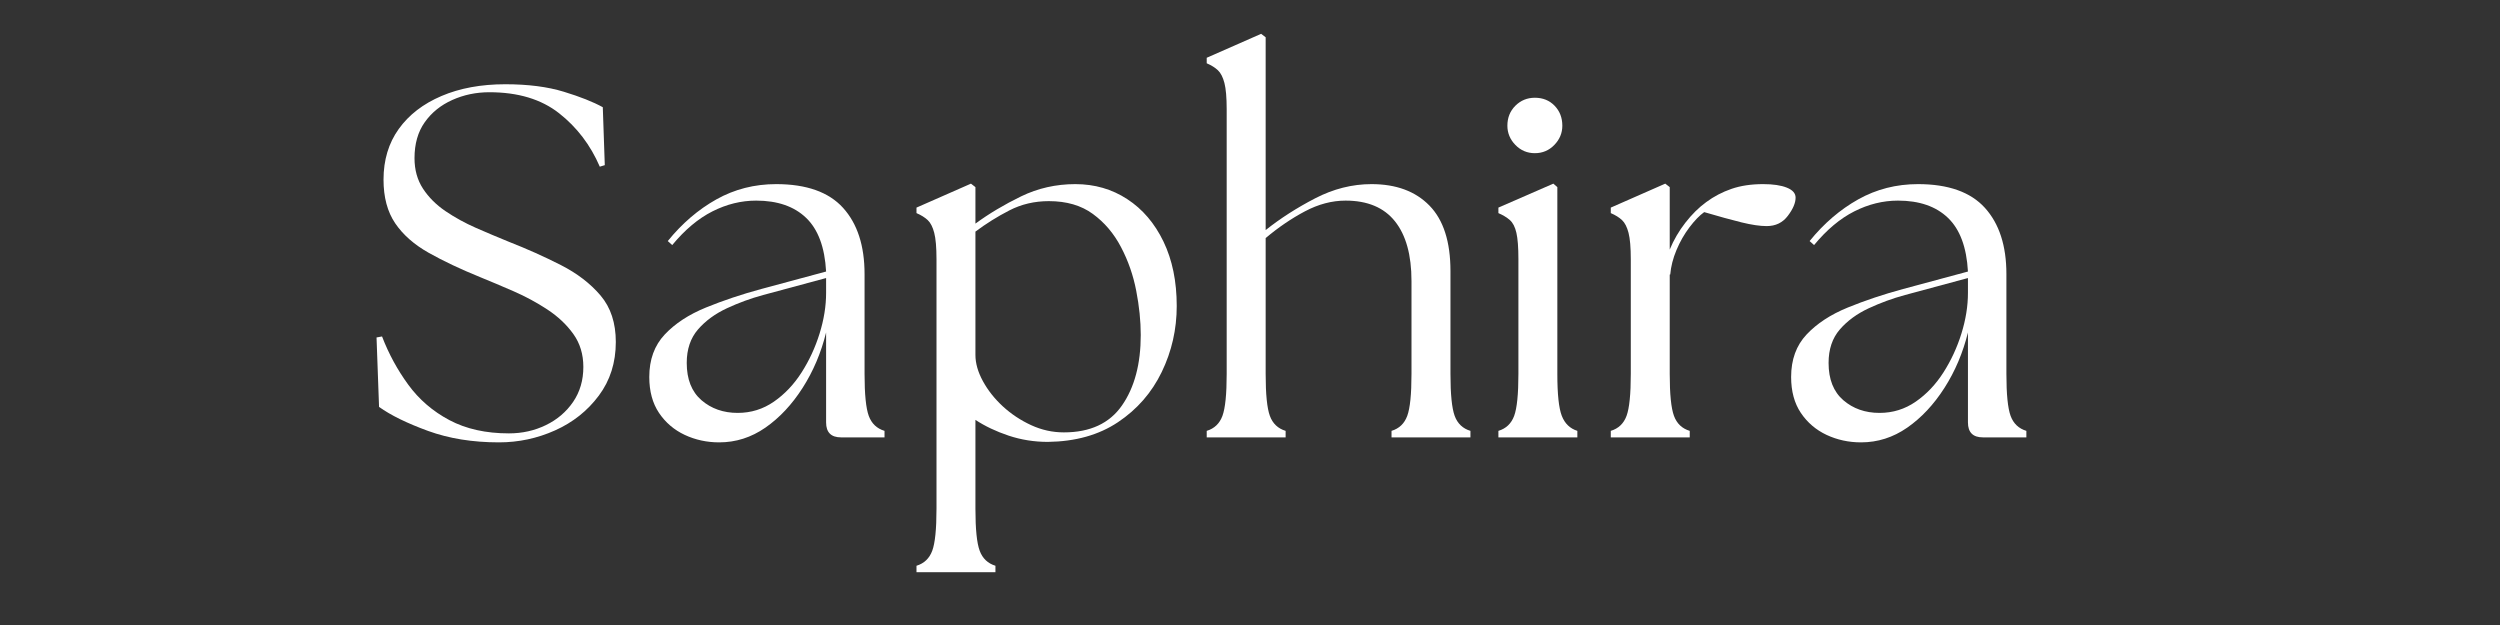 <svg version="1.2" preserveAspectRatio="xMidYMid meet" height="300" viewBox="0 0 900 225" zoomAndPan="magnify" width="1200" xmlns:xlink="http://www.w3.org/1999/xlink" xmlns="http://www.w3.org/2000/svg"><rect x="0" y="0" width="900" height="225" fill="#333333" stroke="none"/><defs></defs><g id="8e1d9136b1"><g style="fill:#ffffff;fill-opacity:1;"><g transform="translate(128.364, 157.455)"><path d="M 51.25 1.797 C 41.781 1.797 33.27 0.422 25.719 -2.328 C 18.164 -5.086 12.289 -7.969 8.094 -10.969 L 7.188 -35.969 L 9.172 -36.328 C 11.566 -30.086 14.711 -24.301 18.609 -18.969 C 22.504 -13.633 27.445 -9.379 33.438 -6.203 C 39.438 -3.023 46.57 -1.438 54.844 -1.438 C 59.633 -1.438 64.066 -2.426 68.141 -4.406 C 72.223 -6.383 75.492 -9.172 77.953 -12.766 C 80.41 -16.359 81.641 -20.555 81.641 -25.359 C 81.641 -29.91 80.438 -33.863 78.031 -37.219 C 75.633 -40.57 72.52 -43.508 68.688 -46.031 C 64.852 -48.551 60.805 -50.738 56.547 -52.594 C 52.297 -54.445 48.25 -56.156 44.406 -57.719 C 37.344 -60.594 31.203 -63.5 25.984 -66.438 C 20.766 -69.375 16.742 -72.91 13.922 -77.047 C 11.109 -81.18 9.703 -86.426 9.703 -92.781 C 9.703 -99.852 11.531 -105.938 15.188 -111.031 C 18.844 -116.125 23.969 -120.078 30.562 -122.891 C 37.156 -125.711 44.828 -127.125 53.578 -127.125 C 61.734 -127.125 68.75 -126.223 74.625 -124.422 C 80.5 -122.629 85.172 -120.773 88.641 -118.859 L 89.359 -98 L 87.562 -97.453 C 84.207 -105.242 79.32 -111.656 72.906 -116.688 C 66.5 -121.727 58.141 -124.25 47.828 -124.25 C 43.035 -124.25 38.57 -123.316 34.438 -121.453 C 30.301 -119.598 27.004 -116.93 24.547 -113.453 C 22.086 -109.984 20.859 -105.672 20.859 -100.516 C 20.859 -96.316 21.875 -92.66 23.906 -89.547 C 25.945 -86.43 28.645 -83.734 32 -81.453 C 35.363 -79.172 39.02 -77.16 42.969 -75.422 C 46.926 -73.691 50.82 -72.047 54.656 -70.484 C 61.375 -67.848 67.672 -65.031 73.547 -62.031 C 79.422 -59.039 84.188 -55.383 87.844 -51.062 C 91.5 -46.75 93.328 -41.176 93.328 -34.344 C 93.328 -26.914 91.285 -20.473 87.203 -15.016 C 83.129 -9.555 77.883 -5.391 71.469 -2.516 C 65.062 0.359 58.32 1.797 51.25 1.797 Z M 51.25 1.797" style="stroke:none"></path></g></g><g style="fill:#ffffff;fill-opacity:1;"><g transform="translate(227.444, 157.455)"><path d="M 75.344 0 C 71.75 0 69.953 -1.797 69.953 -5.391 L 69.953 -37.766 C 68.148 -30.453 65.328 -23.797 61.484 -17.797 C 57.648 -11.805 53.188 -7.039 48.094 -3.5 C 43 0.031 37.457 1.797 31.469 1.797 C 27.031 1.797 22.895 0.898 19.062 -0.891 C 15.227 -2.691 12.141 -5.332 9.797 -8.812 C 7.461 -12.289 6.297 -16.602 6.297 -21.75 C 6.297 -27.988 8.148 -33.082 11.859 -37.031 C 15.578 -40.988 20.523 -44.227 26.703 -46.75 C 32.879 -49.27 39.504 -51.488 46.578 -53.406 L 69.953 -59.703 C 69.473 -68.453 67.07 -74.895 62.75 -79.031 C 58.438 -83.164 52.441 -85.234 44.766 -85.234 C 39.379 -85.234 34.133 -83.941 29.031 -81.359 C 23.938 -78.785 19.113 -74.742 14.562 -69.234 L 12.953 -70.672 C 18.098 -77.023 23.938 -82.031 30.469 -85.688 C 37.008 -89.344 44.176 -91.172 51.969 -91.172 C 62.875 -91.172 70.906 -88.32 76.062 -82.625 C 81.219 -76.926 83.797 -68.984 83.797 -58.797 L 83.797 -22.844 C 83.797 -15.531 84.301 -10.492 85.312 -7.734 C 86.332 -4.973 88.223 -3.176 90.984 -2.344 L 90.984 0 Z M 19.781 -26.797 C 19.781 -20.922 21.547 -16.453 25.078 -13.391 C 28.617 -10.336 32.969 -8.812 38.125 -8.812 C 42.914 -8.812 47.258 -10.16 51.156 -12.859 C 55.051 -15.555 58.375 -19.062 61.125 -23.375 C 63.883 -27.688 66.047 -32.359 67.609 -37.391 C 69.172 -42.43 69.953 -47.289 69.953 -51.969 L 69.953 -57.359 L 47.297 -51.25 C 42.859 -50.051 38.508 -48.461 34.25 -46.484 C 30 -44.504 26.523 -41.957 23.828 -38.844 C 21.129 -35.727 19.781 -31.711 19.781 -26.797 Z M 19.781 -26.797" style="stroke:none"></path></g></g><g style="fill:#ffffff;fill-opacity:1;"><g transform="translate(322.748, 157.455)"><path d="M 54.484 1.625 C 49.566 1.625 44.859 0.875 40.359 -0.625 C 35.867 -2.125 31.883 -4.016 28.406 -6.297 L 28.406 25.719 C 28.406 33.031 28.914 38.062 29.938 40.812 C 30.957 43.57 32.848 45.375 35.609 46.219 L 35.609 48.547 L 7.188 48.547 L 7.188 46.219 C 9.945 45.375 11.836 43.57 12.859 40.812 C 13.879 38.062 14.391 33.031 14.391 25.719 L 14.391 -64.188 C 14.391 -68.383 14.117 -71.531 13.578 -73.625 C 13.035 -75.727 12.254 -77.258 11.234 -78.219 C 10.211 -79.176 8.863 -80.016 7.188 -80.734 L 7.188 -82.719 L 26.797 -91.344 L 28.406 -90.094 L 28.406 -76.953 C 33.32 -80.555 38.805 -83.828 44.859 -86.766 C 50.91 -89.703 57.414 -91.172 64.375 -91.172 C 71.32 -91.172 77.551 -89.367 83.062 -85.766 C 88.582 -82.172 92.93 -77.078 96.109 -70.484 C 99.285 -63.891 100.875 -56.16 100.875 -47.297 C 100.875 -38.898 99.078 -30.984 95.484 -23.547 C 91.891 -16.117 86.645 -10.098 79.75 -5.484 C 72.852 -0.867 64.43 1.5 54.484 1.625 Z M 28.406 -29.672 C 28.406 -26.672 29.305 -23.52 31.109 -20.219 C 32.91 -16.926 35.305 -13.898 38.297 -11.141 C 41.297 -8.391 44.68 -6.145 48.453 -4.406 C 52.234 -2.664 56.16 -1.797 60.234 -1.797 C 69.703 -1.797 76.68 -5.031 81.172 -11.5 C 85.672 -17.977 87.922 -26.43 87.922 -36.859 C 87.922 -41.891 87.379 -47.191 86.297 -52.766 C 85.223 -58.348 83.395 -63.594 80.812 -68.5 C 78.238 -73.414 74.852 -77.398 70.656 -80.453 C 66.469 -83.516 61.195 -85.047 54.844 -85.047 C 49.688 -85.047 44.953 -83.938 40.641 -81.719 C 36.328 -79.5 32.25 -76.953 28.406 -74.078 Z M 28.406 -29.672" style="stroke:none"></path></g></g><g style="fill:#ffffff;fill-opacity:1;"><g transform="translate(429.559, 157.455)"><path d="M 4.859 0 L 4.859 -2.344 C 7.609 -3.176 9.492 -4.973 10.516 -7.734 C 11.535 -10.492 12.047 -15.531 12.047 -22.844 L 12.047 -118.141 C 12.047 -122.336 11.773 -125.484 11.234 -127.578 C 10.691 -129.672 9.91 -131.195 8.891 -132.156 C 7.879 -133.113 6.535 -133.953 4.859 -134.672 L 4.859 -136.656 L 24.453 -145.281 L 26.078 -144.031 L 26.078 -74.625 C 31.348 -78.82 37.281 -82.629 43.875 -86.047 C 50.469 -89.461 57.238 -91.172 64.188 -91.172 C 73.062 -91.172 80.016 -88.594 85.047 -83.438 C 90.086 -78.281 92.609 -70.426 92.609 -59.875 L 92.609 -22.844 C 92.609 -15.531 93.113 -10.492 94.125 -7.734 C 95.145 -4.973 97.035 -3.176 99.797 -2.344 L 99.797 0 L 71.391 0 L 71.391 -2.344 C 74.141 -3.176 76.023 -4.973 77.047 -7.734 C 78.066 -10.492 78.578 -15.531 78.578 -22.844 L 78.578 -56.281 C 78.578 -65.633 76.598 -72.797 72.641 -77.766 C 68.68 -82.742 62.75 -85.234 54.844 -85.234 C 49.926 -85.234 45.039 -83.941 40.188 -81.359 C 35.332 -78.785 30.629 -75.582 26.078 -71.75 L 26.078 -22.844 C 26.078 -15.531 26.582 -10.492 27.594 -7.734 C 28.613 -4.973 30.504 -3.176 33.266 -2.344 L 33.266 0 Z M 4.859 0" style="stroke:none"></path></g></g><g style="fill:#ffffff;fill-opacity:1;"><g transform="translate(533.674, 157.455)"><path d="M 5.75 0 L 5.75 -2.344 C 8.508 -3.176 10.398 -4.973 11.422 -7.734 C 12.441 -10.492 12.953 -15.531 12.953 -22.844 L 12.953 -64.188 C 12.953 -68.383 12.711 -71.531 12.234 -73.625 C 11.754 -75.727 10.973 -77.258 9.891 -78.219 C 8.805 -79.176 7.426 -80.016 5.75 -80.734 L 5.75 -82.719 L 25.531 -91.344 L 26.969 -90.094 L 26.969 -22.844 C 26.969 -15.531 27.504 -10.492 28.578 -7.734 C 29.66 -4.973 31.523 -3.176 34.172 -2.344 L 34.172 0 Z M 8.984 -112.203 C 8.984 -115.078 9.941 -117.473 11.859 -119.391 C 13.785 -121.305 16.125 -122.266 18.875 -122.266 C 21.758 -122.266 24.129 -121.305 25.984 -119.391 C 27.836 -117.473 28.766 -115.078 28.766 -112.203 C 28.766 -109.566 27.805 -107.258 25.891 -105.281 C 23.973 -103.301 21.633 -102.312 18.875 -102.312 C 16.125 -102.312 13.785 -103.301 11.859 -105.281 C 9.941 -107.258 8.984 -109.566 8.984 -112.203 Z M 8.984 -112.203" style="stroke:none"></path></g></g><g style="fill:#ffffff;fill-opacity:1;"><g transform="translate(574.133, 157.455)"><path d="M 5.75 0 L 5.75 -2.344 C 8.508 -3.176 10.398 -4.973 11.422 -7.734 C 12.441 -10.492 12.953 -15.531 12.953 -22.844 L 12.953 -64.188 C 12.953 -68.383 12.68 -71.531 12.141 -73.625 C 11.598 -75.727 10.816 -77.258 9.797 -78.219 C 8.773 -79.176 7.426 -80.016 5.75 -80.734 L 5.75 -82.719 L 25.359 -91.344 L 26.969 -90.094 L 26.969 -67.609 C 28.406 -71.086 30.289 -74.32 32.625 -77.312 C 34.969 -80.312 37.457 -82.77 40.094 -84.688 C 42.852 -86.727 45.879 -88.316 49.172 -89.453 C 52.473 -90.598 56.281 -91.172 60.594 -91.172 C 64.188 -91.172 67.031 -90.75 69.125 -89.906 C 71.227 -89.062 72.281 -87.863 72.281 -86.312 C 72.281 -84.395 71.348 -82.207 69.484 -79.75 C 67.629 -77.289 65.086 -76.062 61.859 -76.062 C 59.461 -76.062 56.438 -76.508 52.781 -77.406 C 49.125 -78.312 44.656 -79.539 39.375 -81.094 C 37.695 -79.895 35.926 -78.066 34.062 -75.609 C 32.207 -73.148 30.648 -70.422 29.391 -67.422 C 28.141 -64.43 27.395 -61.5 27.156 -58.625 L 26.969 -58.625 L 26.969 -22.844 C 26.969 -15.531 27.477 -10.492 28.5 -7.734 C 29.52 -4.973 31.41 -3.176 34.172 -2.344 L 34.172 0 Z M 5.75 0" style="stroke:none"></path></g></g><g style="fill:#ffffff;fill-opacity:1;"><g transform="translate(638.508, 157.455)"><path d="M 75.344 0 C 71.75 0 69.953 -1.797 69.953 -5.391 L 69.953 -37.766 C 68.148 -30.453 65.328 -23.797 61.484 -17.797 C 57.648 -11.805 53.188 -7.039 48.094 -3.5 C 43 0.031 37.457 1.797 31.469 1.797 C 27.031 1.797 22.895 0.898 19.062 -0.891 C 15.227 -2.691 12.141 -5.332 9.797 -8.812 C 7.461 -12.289 6.297 -16.602 6.297 -21.75 C 6.297 -27.988 8.148 -33.082 11.859 -37.031 C 15.578 -40.988 20.523 -44.227 26.703 -46.75 C 32.879 -49.27 39.504 -51.488 46.578 -53.406 L 69.953 -59.703 C 69.473 -68.453 67.07 -74.895 62.75 -79.031 C 58.438 -83.164 52.441 -85.234 44.766 -85.234 C 39.379 -85.234 34.133 -83.941 29.031 -81.359 C 23.938 -78.785 19.113 -74.742 14.562 -69.234 L 12.953 -70.672 C 18.098 -77.023 23.938 -82.031 30.469 -85.688 C 37.008 -89.344 44.176 -91.172 51.969 -91.172 C 62.875 -91.172 70.906 -88.32 76.062 -82.625 C 81.219 -76.926 83.797 -68.984 83.797 -58.797 L 83.797 -22.844 C 83.797 -15.531 84.301 -10.492 85.312 -7.734 C 86.332 -4.973 88.223 -3.176 90.984 -2.344 L 90.984 0 Z M 19.781 -26.797 C 19.781 -20.922 21.547 -16.453 25.078 -13.391 C 28.617 -10.336 32.969 -8.812 38.125 -8.812 C 42.914 -8.812 47.258 -10.16 51.156 -12.859 C 55.051 -15.555 58.375 -19.062 61.125 -23.375 C 63.883 -27.688 66.047 -32.359 67.609 -37.391 C 69.172 -42.43 69.953 -47.289 69.953 -51.969 L 69.953 -57.359 L 47.297 -51.25 C 42.859 -50.051 38.508 -48.461 34.25 -46.484 C 30 -44.504 26.523 -41.957 23.828 -38.844 C 21.129 -35.727 19.781 -31.711 19.781 -26.797 Z M 19.781 -26.797" style="stroke:none"></path></g></g><g style="fill:#ffffff;fill-opacity:1;"><g transform="translate(733.846, 157.455)"><path d="" style="stroke:none"></path></g></g></g></svg>